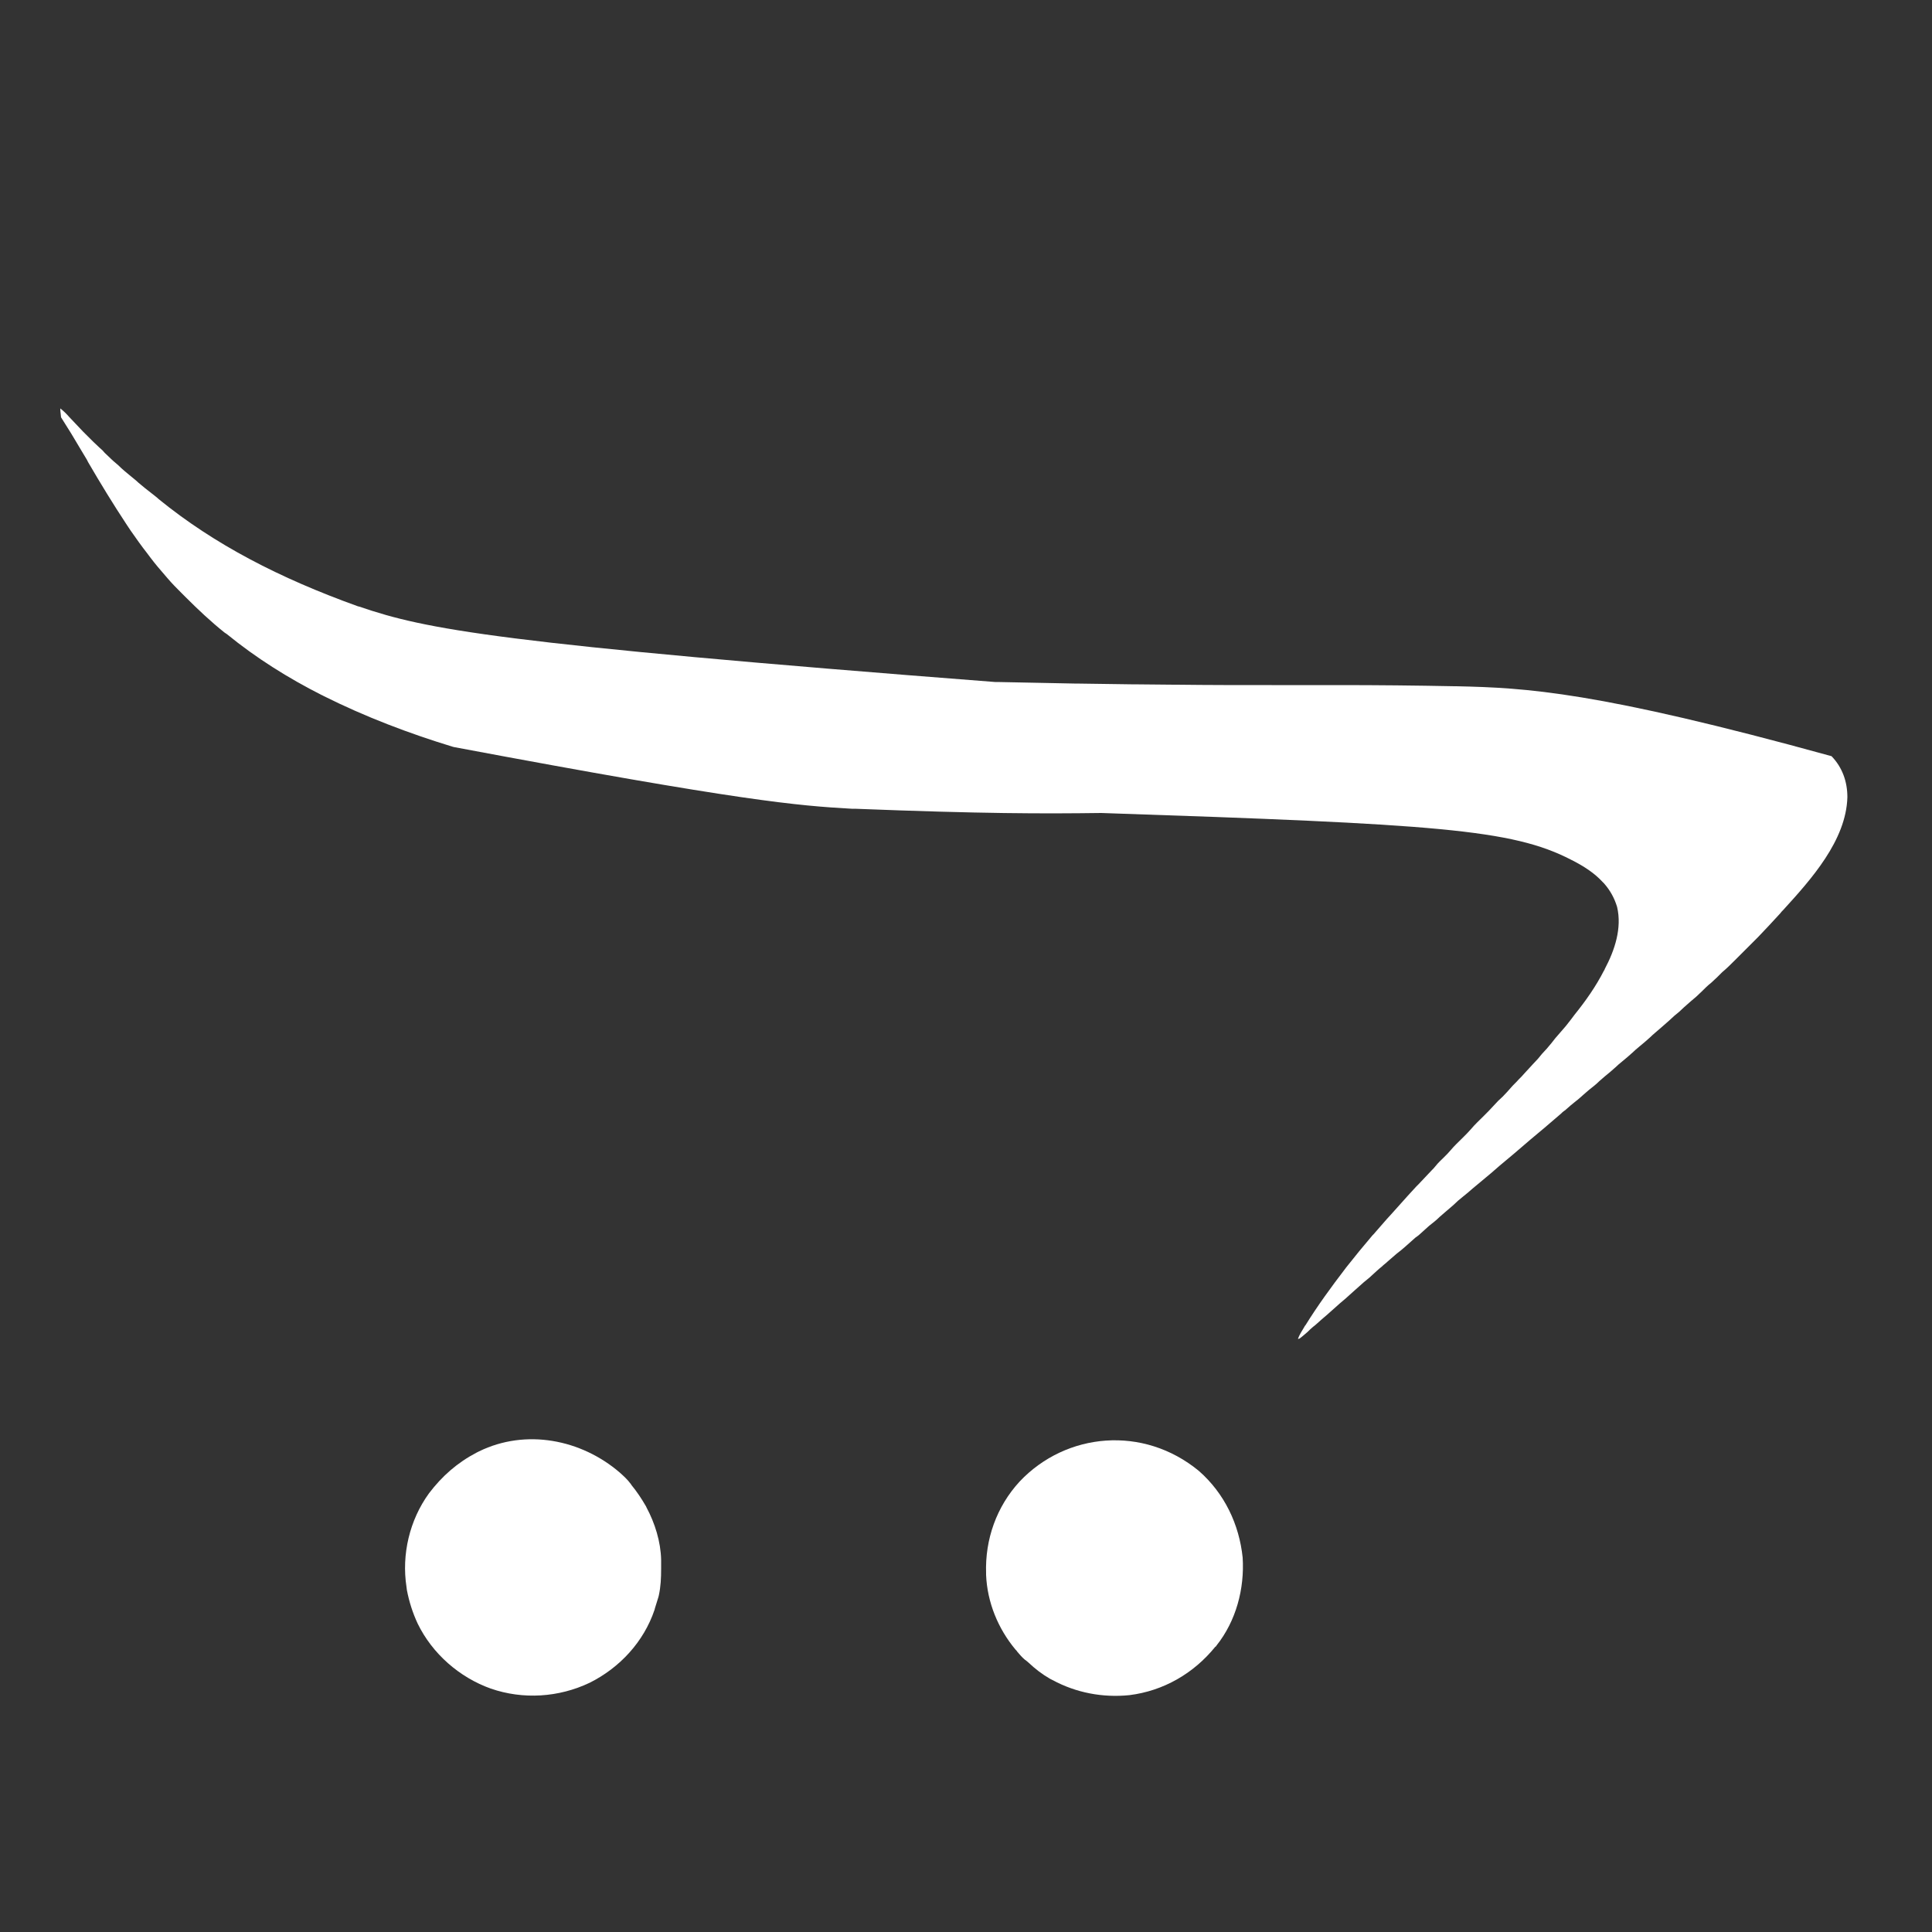 <?xml version="1.0" encoding="utf-8"?>
<!-- Generator: Adobe Illustrator 24.2.1, SVG Export Plug-In . SVG Version: 6.00 Build 0)  -->
<svg version="1.1" id="Layer_1" xmlns="http://www.w3.org/2000/svg" xmlns:xlink="http://www.w3.org/1999/xlink" x="0px" y="0px"
	 viewBox="0 0 500 500" style="enable-background:new 0 0 500 500;" xml:space="preserve">
<rect x="0" y="0" width="500" height="500" fill="#333333" stroke="none"/>
<style type="text/css">
	.st0{fill:#FFFFFF;}
</style>
<path class="st0" d="M15.6,105.7c0.9,0.7,1.6,1.4,2.3,2.2c1.2,1.3,2.4,2.5,3.6,3.8c0.4,0.4,0.7,0.7,1.1,1.1c1.1,1.1,2.1,2.1,3.2,3.1
	c0.5,0.4,0.9,0.8,1.3,1.3c0.7,0.7,1.4,1.3,2.1,2c0.5,0.4,0.9,0.8,1.4,1.2c1,1,2.1,1.9,3.2,2.8c0.7,0.6,1.4,1.1,2,1.7
	c1.2,1,2.4,2,3.6,2.9c0.6,0.5,1.2,0.9,1.7,1.4c14.4,11.7,31.2,20.4,51.5,27.7c0.1,0,0.3,0.1,0.4,0.1c17.3,5.9,35.3,9.5,164.5,19.5
	c0.3,0,0.3,0,0.6,0c6.6,0.1,13.3,0.3,19.9,0.4c0.3,0,0.3,0,0.5,0c4.7,0.1,9.5,0.1,14.2,0.2c0.2,0,0.4,0,0.6,0c3.5,0,7,0.1,10.5,0.1
	c0.3,0,0.5,0,0.8,0c8.2,0.1,16.3,0.1,24.5,0.1c1.4,0,2.9,0,4.3,0c1.1,0,2.1,0,3.2,0c0.3,0,0.5,0,0.8,0c3,0,6,0,9.1,0
	c10,0,20,0.1,29.9,0.3c0.2,0,0.4,0,0.5,0c18.1,0.4,36.2,1.3,97.1,18.1c2.8,2.9,4.1,6.6,4.1,10.6c-0.3,11.2-9.4,21.3-16.6,29.2
	c-0.3,0.3-0.6,0.6-0.8,0.9c-1.9,2.1-3.8,4.1-5.7,6.1c-0.2,0.2-0.5,0.5-0.7,0.7c-0.5,0.5-0.9,0.9-1.4,1.4c-0.6,0.6-1.2,1.2-1.8,1.8
	c-0.5,0.5-0.9,0.9-1.4,1.4c-0.2,0.2-0.4,0.4-0.7,0.7c-1.1,1.1-2.1,2.1-3.3,3.1c-0.4,0.4-0.8,0.8-1.2,1.2c-0.5,0.5-1.1,1-1.6,1.5
	c-0.9,0.7-1.7,1.5-2.5,2.3c-0.9,0.9-1.9,1.8-2.9,2.6c-0.6,0.5-1.1,1-1.7,1.5c-0.8,0.8-1.6,1.5-2.5,2.2c-0.4,0.4-0.9,0.8-1.3,1.2
	c-0.8,0.7-1.6,1.4-2.4,2.1c-0.9,0.8-1.8,1.5-2.6,2.3c-0.9,0.8-1.8,1.6-2.8,2.4c-0.6,0.5-1.2,1-1.7,1.5c-0.9,0.8-1.8,1.6-2.8,2.4
	c-0.6,0.5-1.1,0.9-1.6,1.4c-0.9,0.8-1.8,1.6-2.7,2.3c-0.5,0.4-1,0.9-1.5,1.3c-0.8,0.8-1.7,1.5-2.6,2.2c-0.5,0.4-1,0.9-1.5,1.3
	c-0.7,0.6-1.3,1.2-2,1.7c-0.9,0.7-1.7,1.4-2.6,2.2c-0.1,0.1-0.2,0.2-0.4,0.3c-0.3,0.2-0.5,0.4-0.8,0.7c-1.4,1.2-2.8,2.4-4.2,3.6
	c-1.2,1-2.5,2.1-3.7,3.1c-1.4,1.2-2.8,2.4-4.2,3.6c-1.2,1-2.5,2.1-3.7,3.1c-1.6,1.4-3.1,2.7-4.7,4c-0.8,0.7-1.6,1.3-2.4,2
	s-1.6,1.4-2.5,2.1s-1.7,1.4-2.5,2.2c-0.7,0.6-1.4,1.2-2.1,1.8c-0.5,0.4-1,0.9-1.5,1.3c-0.8,0.8-1.7,1.5-2.6,2.2
	c-0.7,0.6-1.3,1.2-2,1.8c-0.5,0.5-1,0.9-1.6,1.3c-0.9,0.8-1.8,1.6-2.7,2.4c-0.7,0.6-1.4,1.2-2.2,1.8c-0.7,0.6-1.5,1.3-2.2,1.9
	c-0.5,0.5-1.1,0.9-1.6,1.4c-0.9,0.7-1.7,1.5-2.6,2.3c-0.6,0.6-1.3,1.1-2,1.7c-0.9,0.8-1.8,1.6-2.7,2.4c-0.7,0.6-1.3,1.2-2,1.8
	c-1.1,0.9-2.1,1.8-3.1,2.7c-0.6,0.5-1.2,1.1-1.8,1.6c-0.5,0.4-0.9,0.8-1.4,1.2c-0.7,0.6-1.4,1.3-2.2,1.9c-0.5,0.4-0.9,0.8-1.4,1.3
	c-2.1,1.8-2.1,1.8-2.5,1.8c0.4-1.1,1-2,1.6-3c0.1-0.2,0.2-0.4,0.4-0.6c3.1-5,6.6-9.8,10.2-14.5c0.1-0.1,0.2-0.3,0.3-0.4
	c2.2-2.8,4.5-5.6,6.8-8.3c0.1-0.1,0.2-0.2,0.3-0.3c1.1-1.3,2.3-2.6,3.4-3.9c0.4-0.4,0.7-0.8,1.1-1.2c1.4-1.6,2.9-3.2,4.3-4.8
	c0.4-0.4,0.7-0.8,1.1-1.2c0.4-0.4,0.7-0.8,1.1-1.2c0.2-0.2,0.4-0.4,0.6-0.6c1.1-1.2,2.3-2.4,3.4-3.6c0.4-0.4,0.7-0.7,1-1.1
	c0.7-0.9,1.5-1.6,2.3-2.4c0.6-0.6,1.1-1.1,1.6-1.7c1-1.2,2.1-2.2,3.2-3.3c0.7-0.7,1.5-1.5,2.1-2.2c1-1.2,2.2-2.3,3.3-3.4
	c0.9-0.9,1.8-1.8,2.6-2.7c0.7-0.8,1.5-1.6,2.3-2.3c0.8-0.8,1.5-1.6,2.2-2.4c0.6-0.7,1.3-1.3,1.9-2c0.6-0.6,1.1-1.1,1.6-1.7
	c0.8-0.9,1.6-1.7,2.3-2.5c0.8-0.8,1.5-1.6,2.2-2.5c0.4-0.4,0.8-0.9,1.2-1.3c0.8-0.9,1.5-1.8,2.2-2.7c0.4-0.5,0.9-1,1.3-1.5
	c1-1.1,1.9-2.2,2.8-3.4c0.3-0.4,0.6-0.8,0.9-1.2c2.9-3.6,5.5-7.3,7.6-11.4c0.1-0.1,0.2-0.3,0.2-0.4c2.6-4.9,4.5-10.6,3.2-16.1
	c-0.7-2.3-1.8-4.3-3.4-6.1c-0.1-0.1-0.2-0.2-0.3-0.3c-2.2-2.4-4.9-4.1-7.8-5.6c-0.1-0.1-0.3-0.1-0.4-0.2
	c-15.3-7.9-34.8-9.2-121.6-12.1c-15.3,0.2-30.6,0.2-63.8-1.1c-0.3,0-0.5,0-0.8,0c-14-0.8-28-1.9-102.6-15.9c-0.2,0-0.3-0.1-0.5-0.1
	c-11.5-3.5-22.8-7.8-33.6-13.2c-0.1-0.1-0.2-0.1-0.4-0.2c-8.7-4.4-17-9.6-24.6-15.8c-0.2-0.1-0.4-0.3-0.6-0.4
	c-3.5-2.8-6.8-5.9-10-9.1c-0.4-0.4-0.8-0.8-1.2-1.2c-1.2-1.2-2.4-2.4-3.5-3.7c-0.2-0.2-0.4-0.5-0.6-0.7c-1.3-1.5-2.6-3-3.8-4.6
	c-0.3-0.4-0.6-0.8-0.9-1.2c-1.5-1.9-2.9-3.9-4.3-5.9c-0.3-0.5-0.7-1-1-1.5c-3.5-5.3-6.8-10.7-10-16.2c-0.1-0.2-0.2-0.4-0.3-0.6
	c-0.5-0.8-1-1.7-1.5-2.5c-1.7-2.9-3.4-5.7-5.2-8.5C15.6,106.2,15.6,106.2,15.6,105.7z"/>
<path class="st0" d="M160.4,381.1c1,0.9,2,1.8,2.8,2.9c0.1,0.1,0.1,0.1,0.2,0.3c1.4,1.7,2.6,3.5,3.7,5.4c0.1,0.1,0.1,0.2,0.2,0.4
	c2.2,4.1,3.7,8.9,3.8,13.6c0,0.1,0,0.3,0,0.4c0,0.5,0,0.9,0,1.4c0,0.2,0,0.3,0,0.5c0,2.4-0.1,4.6-0.6,6.9c0,0.1-0.1,0.3-0.1,0.4
	c-0.3,1-0.6,2-0.9,2.9c0,0.1-0.1,0.3-0.1,0.4c-2.8,8.3-9,15-16.8,18.9c-8,3.8-17.2,4.4-25.6,1.5c-8.1-2.9-15.1-9-18.9-16.8
	c-1.3-2.8-2.2-5.6-2.8-8.7c0-0.3-0.1-0.5-0.1-0.8c-1.3-8.4,0.8-17.3,5.8-24.2c3.4-4.5,7.4-8,12.4-10.6c0.2-0.1,0.4-0.2,0.6-0.3
	C136.1,369.7,150.4,372.5,160.4,381.1z"/>
<path class="st0" d="M310.3,380.7c6.6,5.8,10.4,13.8,11.3,22.4c0.5,8.1-1.7,16.4-6.8,22.8c-0.1,0.2-0.1,0.2-0.3,0.3
	c-5.6,6.9-13.4,11.4-22.2,12.5c-6.9,0.7-13.8-0.6-19.9-3.9c-0.2-0.1-0.4-0.2-0.6-0.3c-2.1-1.2-3.9-2.6-5.6-4.2
	c-0.3-0.3-0.6-0.5-1-0.8c-0.7-0.6-1.3-1.3-1.9-2c-0.2-0.3-0.2-0.3-0.5-0.6c-4.5-5.4-7.3-12.2-7.6-19.3c0-0.1,0-0.3,0-0.4
	c-0.3-8.8,2.7-17.3,8.7-23.8C275.9,370.7,295.9,368.8,310.3,380.7z"/>
</svg>
